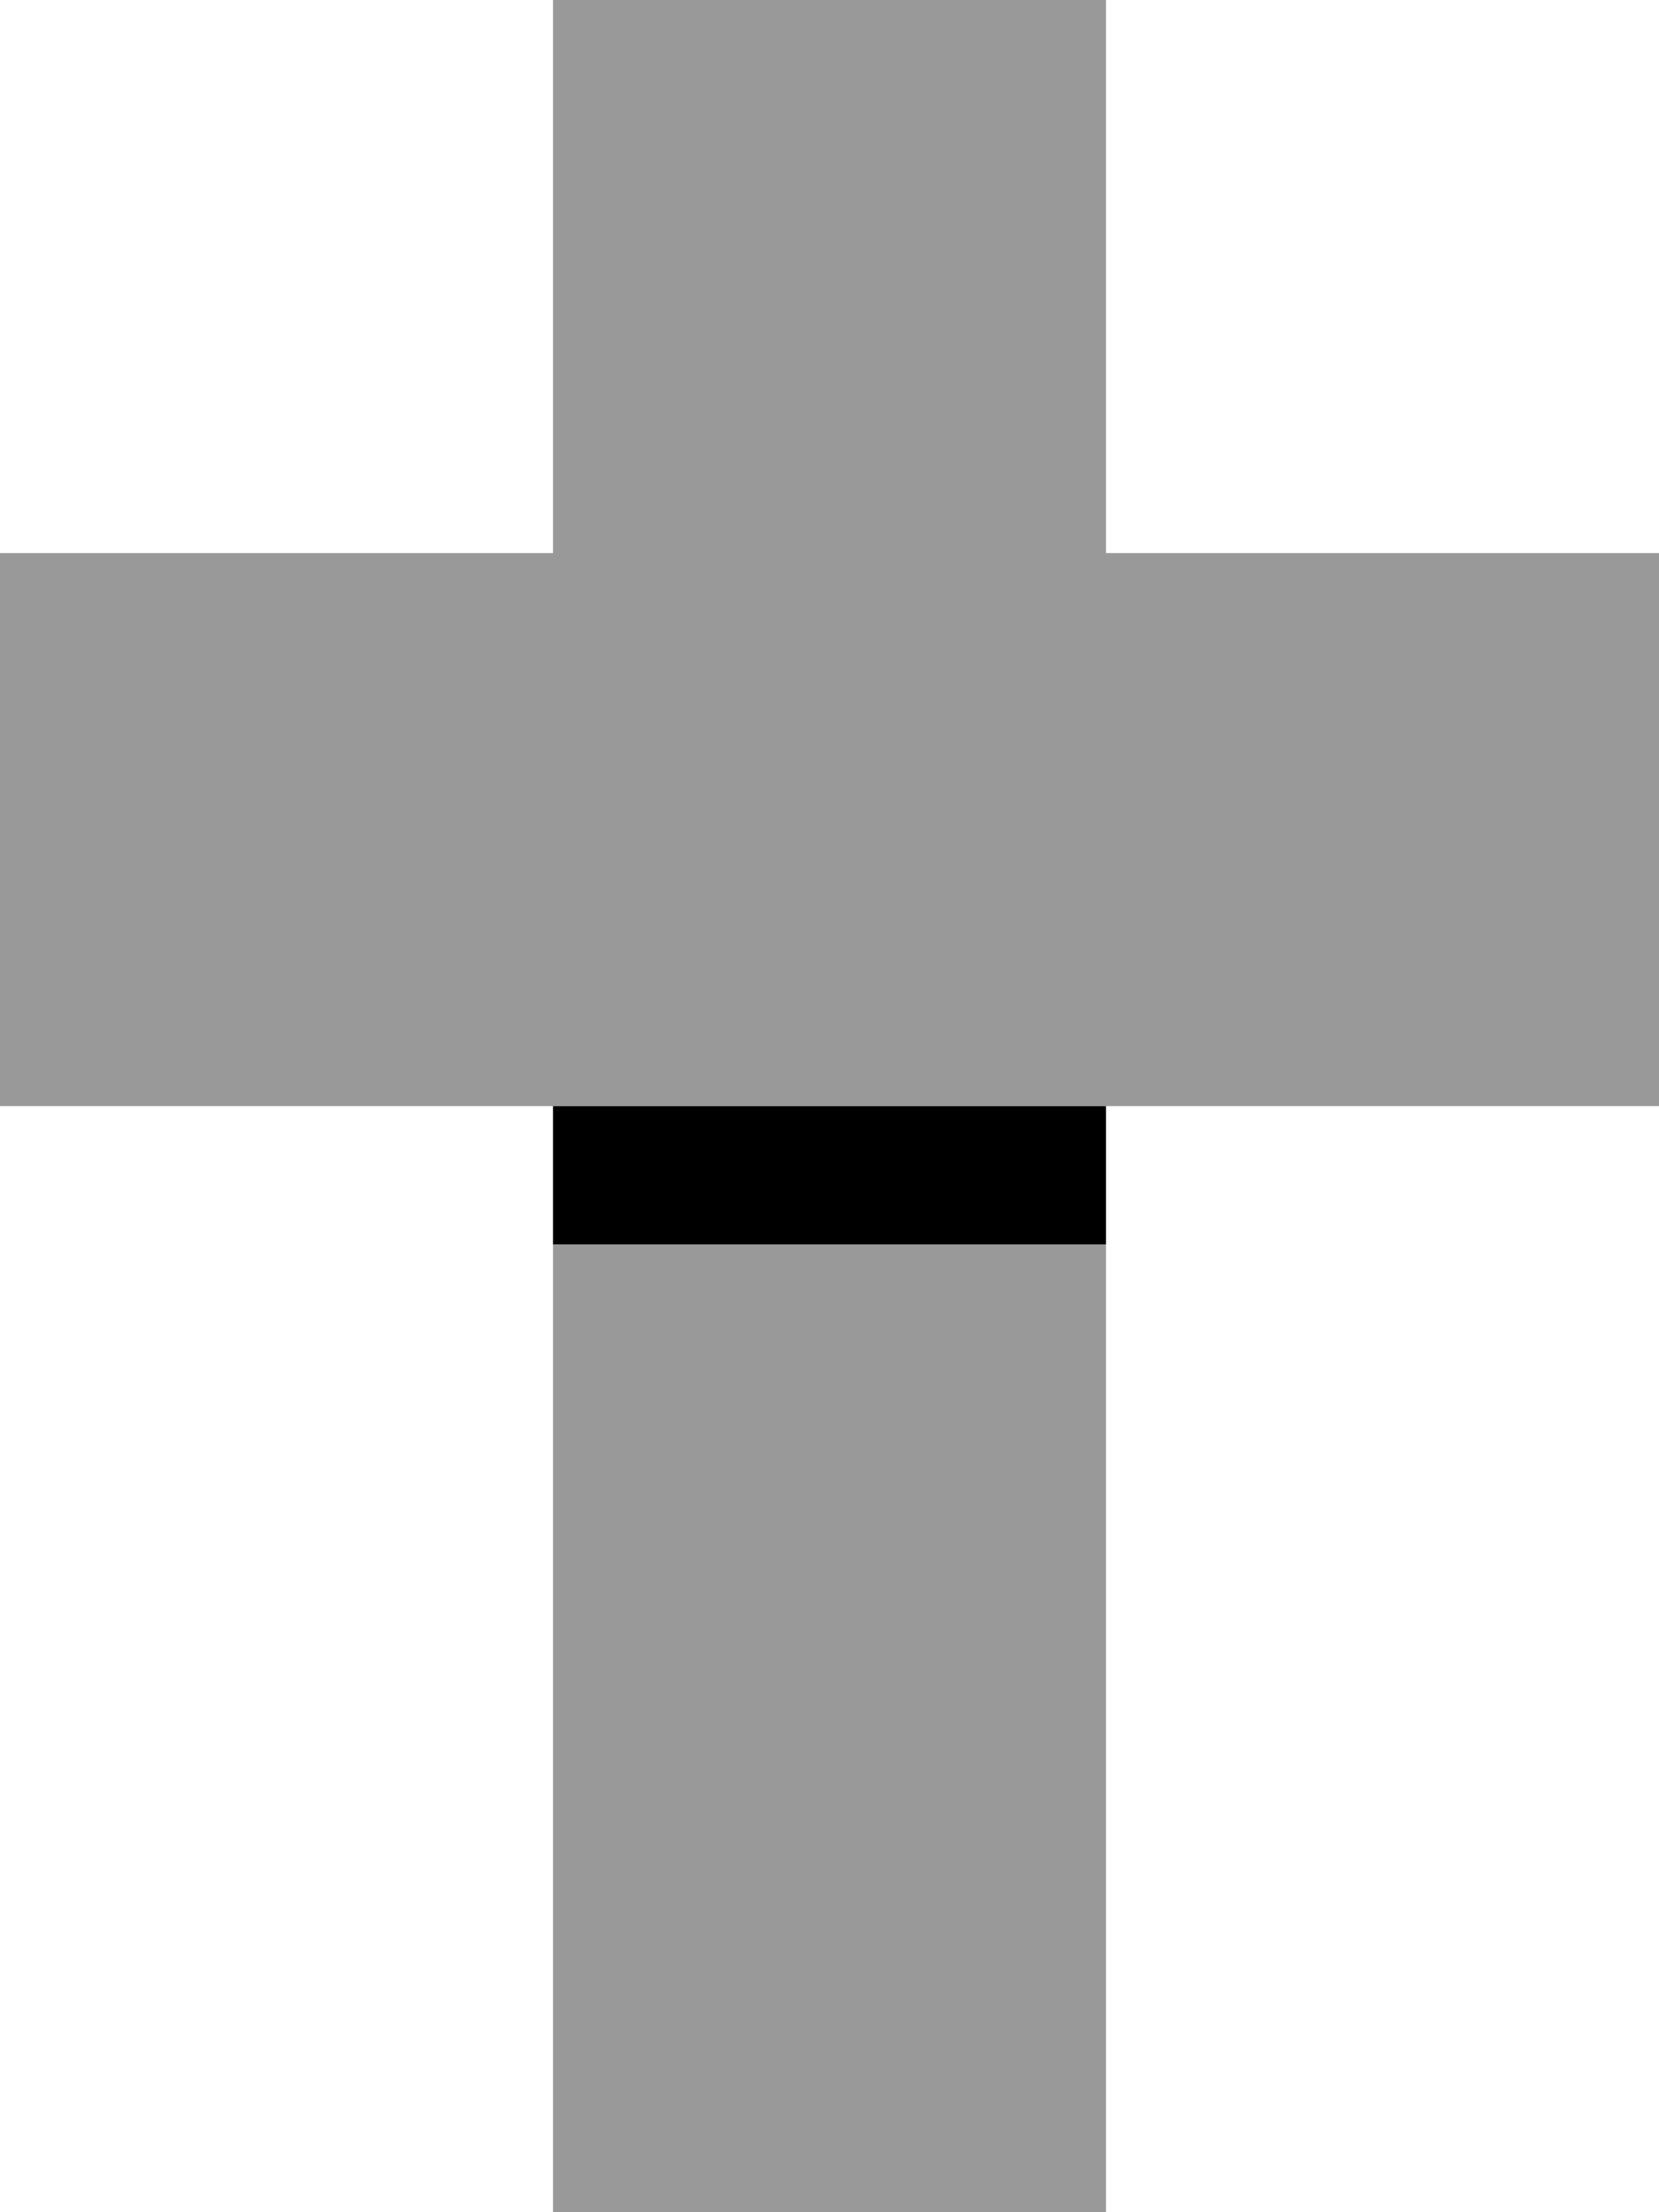 <svg xmlns="http://www.w3.org/2000/svg" viewBox="0 0 384 512"><!--! Font Awesome Pro 6.7.1 by @fontawesome - https://fontawesome.com License - https://fontawesome.com/license (Commercial License) Copyright 2024 Fonticons, Inc. --><defs><style>.fa-secondary{opacity:.4}</style></defs><path class="fa-secondary" d="M0 128L0 256l96 0 32 0 128 0 32 0 96 0 0-128-128 0L256 0 128 0l0 128L0 128zM128 288l0 224 128 0 0-224-128 0z"/><path class="fa-primary" d="M128 256h128v32H128v-32z"/></svg>
